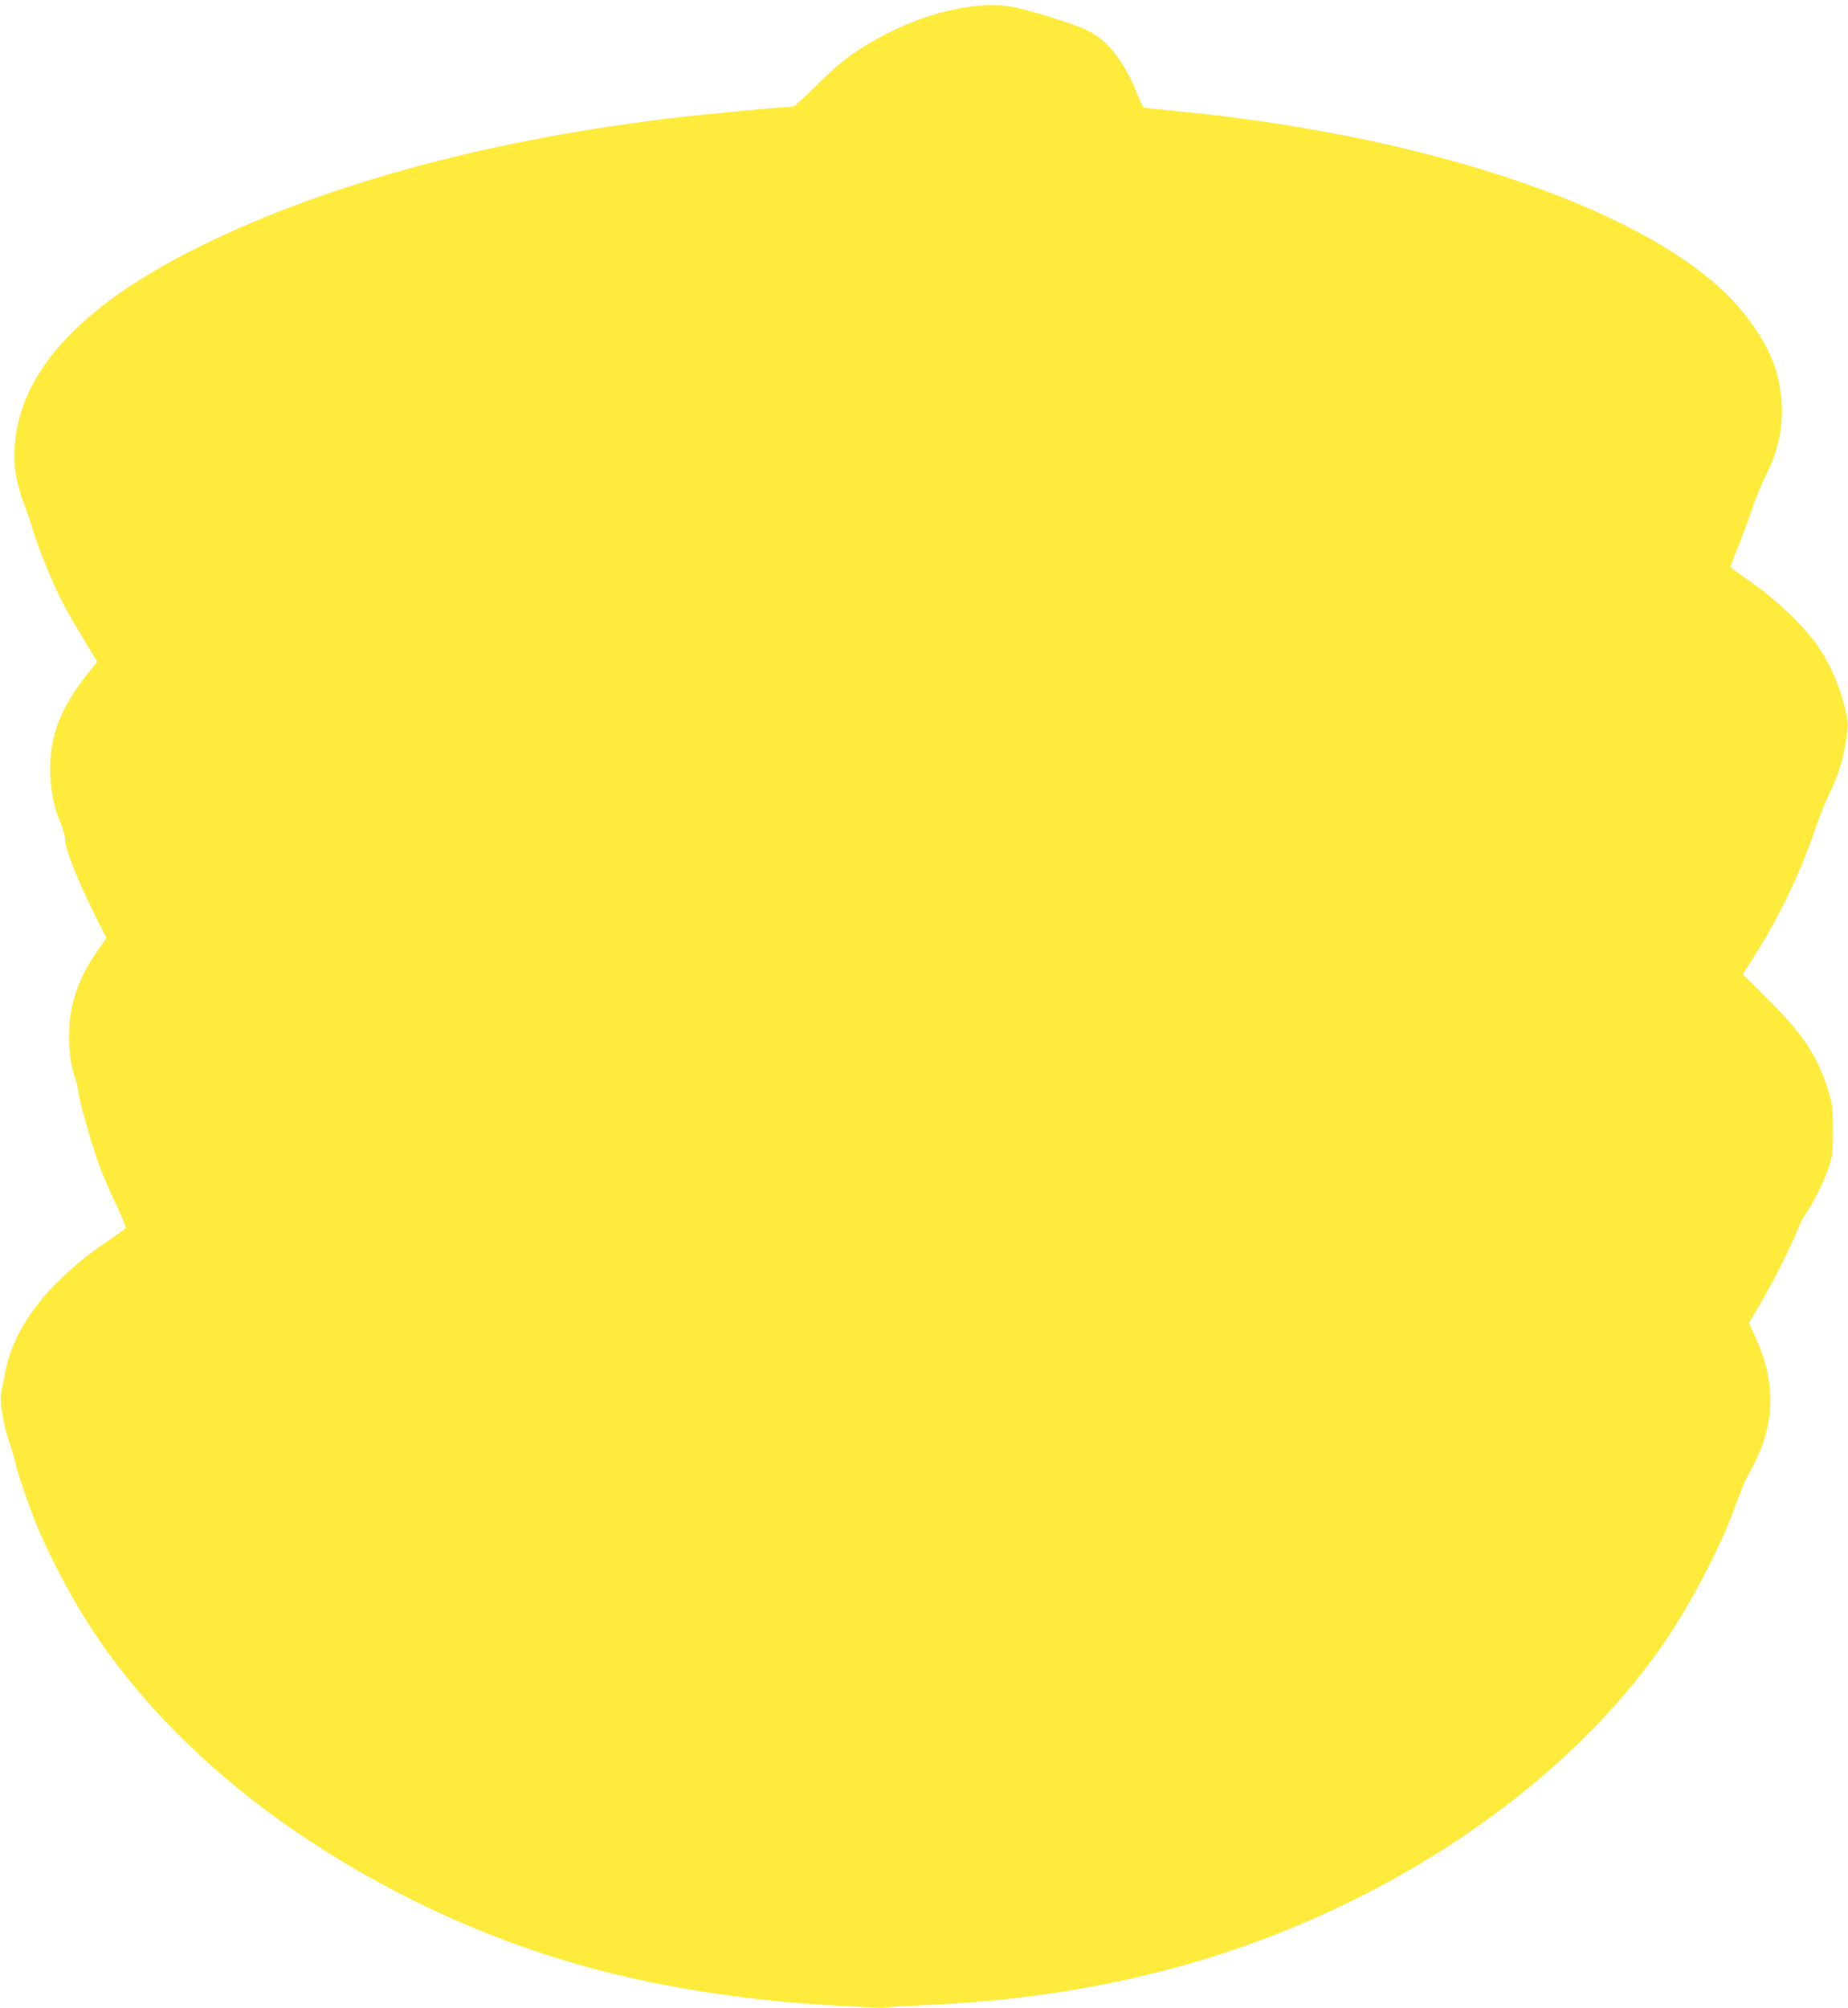<?xml version="1.0" standalone="no"?>
<!DOCTYPE svg PUBLIC "-//W3C//DTD SVG 20010904//EN"
 "http://www.w3.org/TR/2001/REC-SVG-20010904/DTD/svg10.dtd">
<svg version="1.0" xmlns="http://www.w3.org/2000/svg"
 width="1178pt" height="1280pt" viewBox="0 0 1178 1280"
 preserveAspectRatio="xMidYMid meet">
<g transform="translate(0,1280) scale(0.1,-0.1)"
fill="#ffeb3b" stroke="none">
<path d="M6201 12759 c-244 -28 -507 -131 -747 -290 -79 -53 -147 -111 -247
-211 -76 -76 -145 -138 -153 -138 -47 0 -531 -45 -714 -66 -1189 -137 -2242
-419 -3055 -819 -734 -360 -1130 -769 -1186 -1225 -19 -155 -3 -269 60 -438
16 -42 39 -111 51 -152 29 -97 106 -289 164 -410 38 -80 101 -191 227 -396
l19 -31 -51 -64 c-178 -221 -249 -398 -249 -615 0 -131 20 -238 62 -338 17
-39 32 -91 33 -116 3 -69 74 -248 195 -492 l68 -136 -48 -69 c-135 -192 -190
-356 -190 -565 0 -94 17 -202 40 -263 7 -17 16 -58 21 -91 11 -76 86 -339 135
-471 20 -54 67 -162 104 -239 37 -78 65 -146 61 -151 -3 -5 -53 -41 -111 -80
-381 -258 -609 -553 -659 -853 -6 -36 -16 -84 -22 -107 -14 -54 11 -213 53
-333 16 -47 33 -105 38 -130 9 -49 71 -231 120 -356 91 -228 239 -508 382
-722 458 -685 1167 -1277 2051 -1713 732 -361 1483 -562 2407 -643 134 -12
572 -36 579 -32 4 3 115 10 247 16 575 26 1057 96 1554 226 1291 337 2467
1100 3133 2034 179 250 389 645 486 915 28 77 59 154 67 170 64 117 98 190
119 258 69 216 49 434 -61 668 l-36 77 45 75 c95 156 220 401 273 538 10 24
35 70 57 103 51 76 121 224 144 306 14 51 18 97 17 215 -1 130 -5 162 -27 235
-67 223 -159 364 -384 588 l-164 163 59 92 c171 266 311 557 411 856 23 68 60
159 81 202 54 106 85 203 106 331 16 94 16 115 4 175 -30 151 -101 321 -188
443 -96 136 -281 308 -464 431 -48 33 -88 62 -88 66 0 3 22 60 49 127 27 67
67 175 89 241 22 66 60 159 84 206 117 227 138 452 64 694 -43 141 -164 325
-305 465 -573 568 -1958 1027 -3545 1175 -93 9 -172 18 -176 20 -4 3 -18 31
-30 62 -92 231 -197 368 -334 432 -90 43 -400 138 -490 150 -87 12 -128 12
-235 0z"/>
</g>
</svg>
